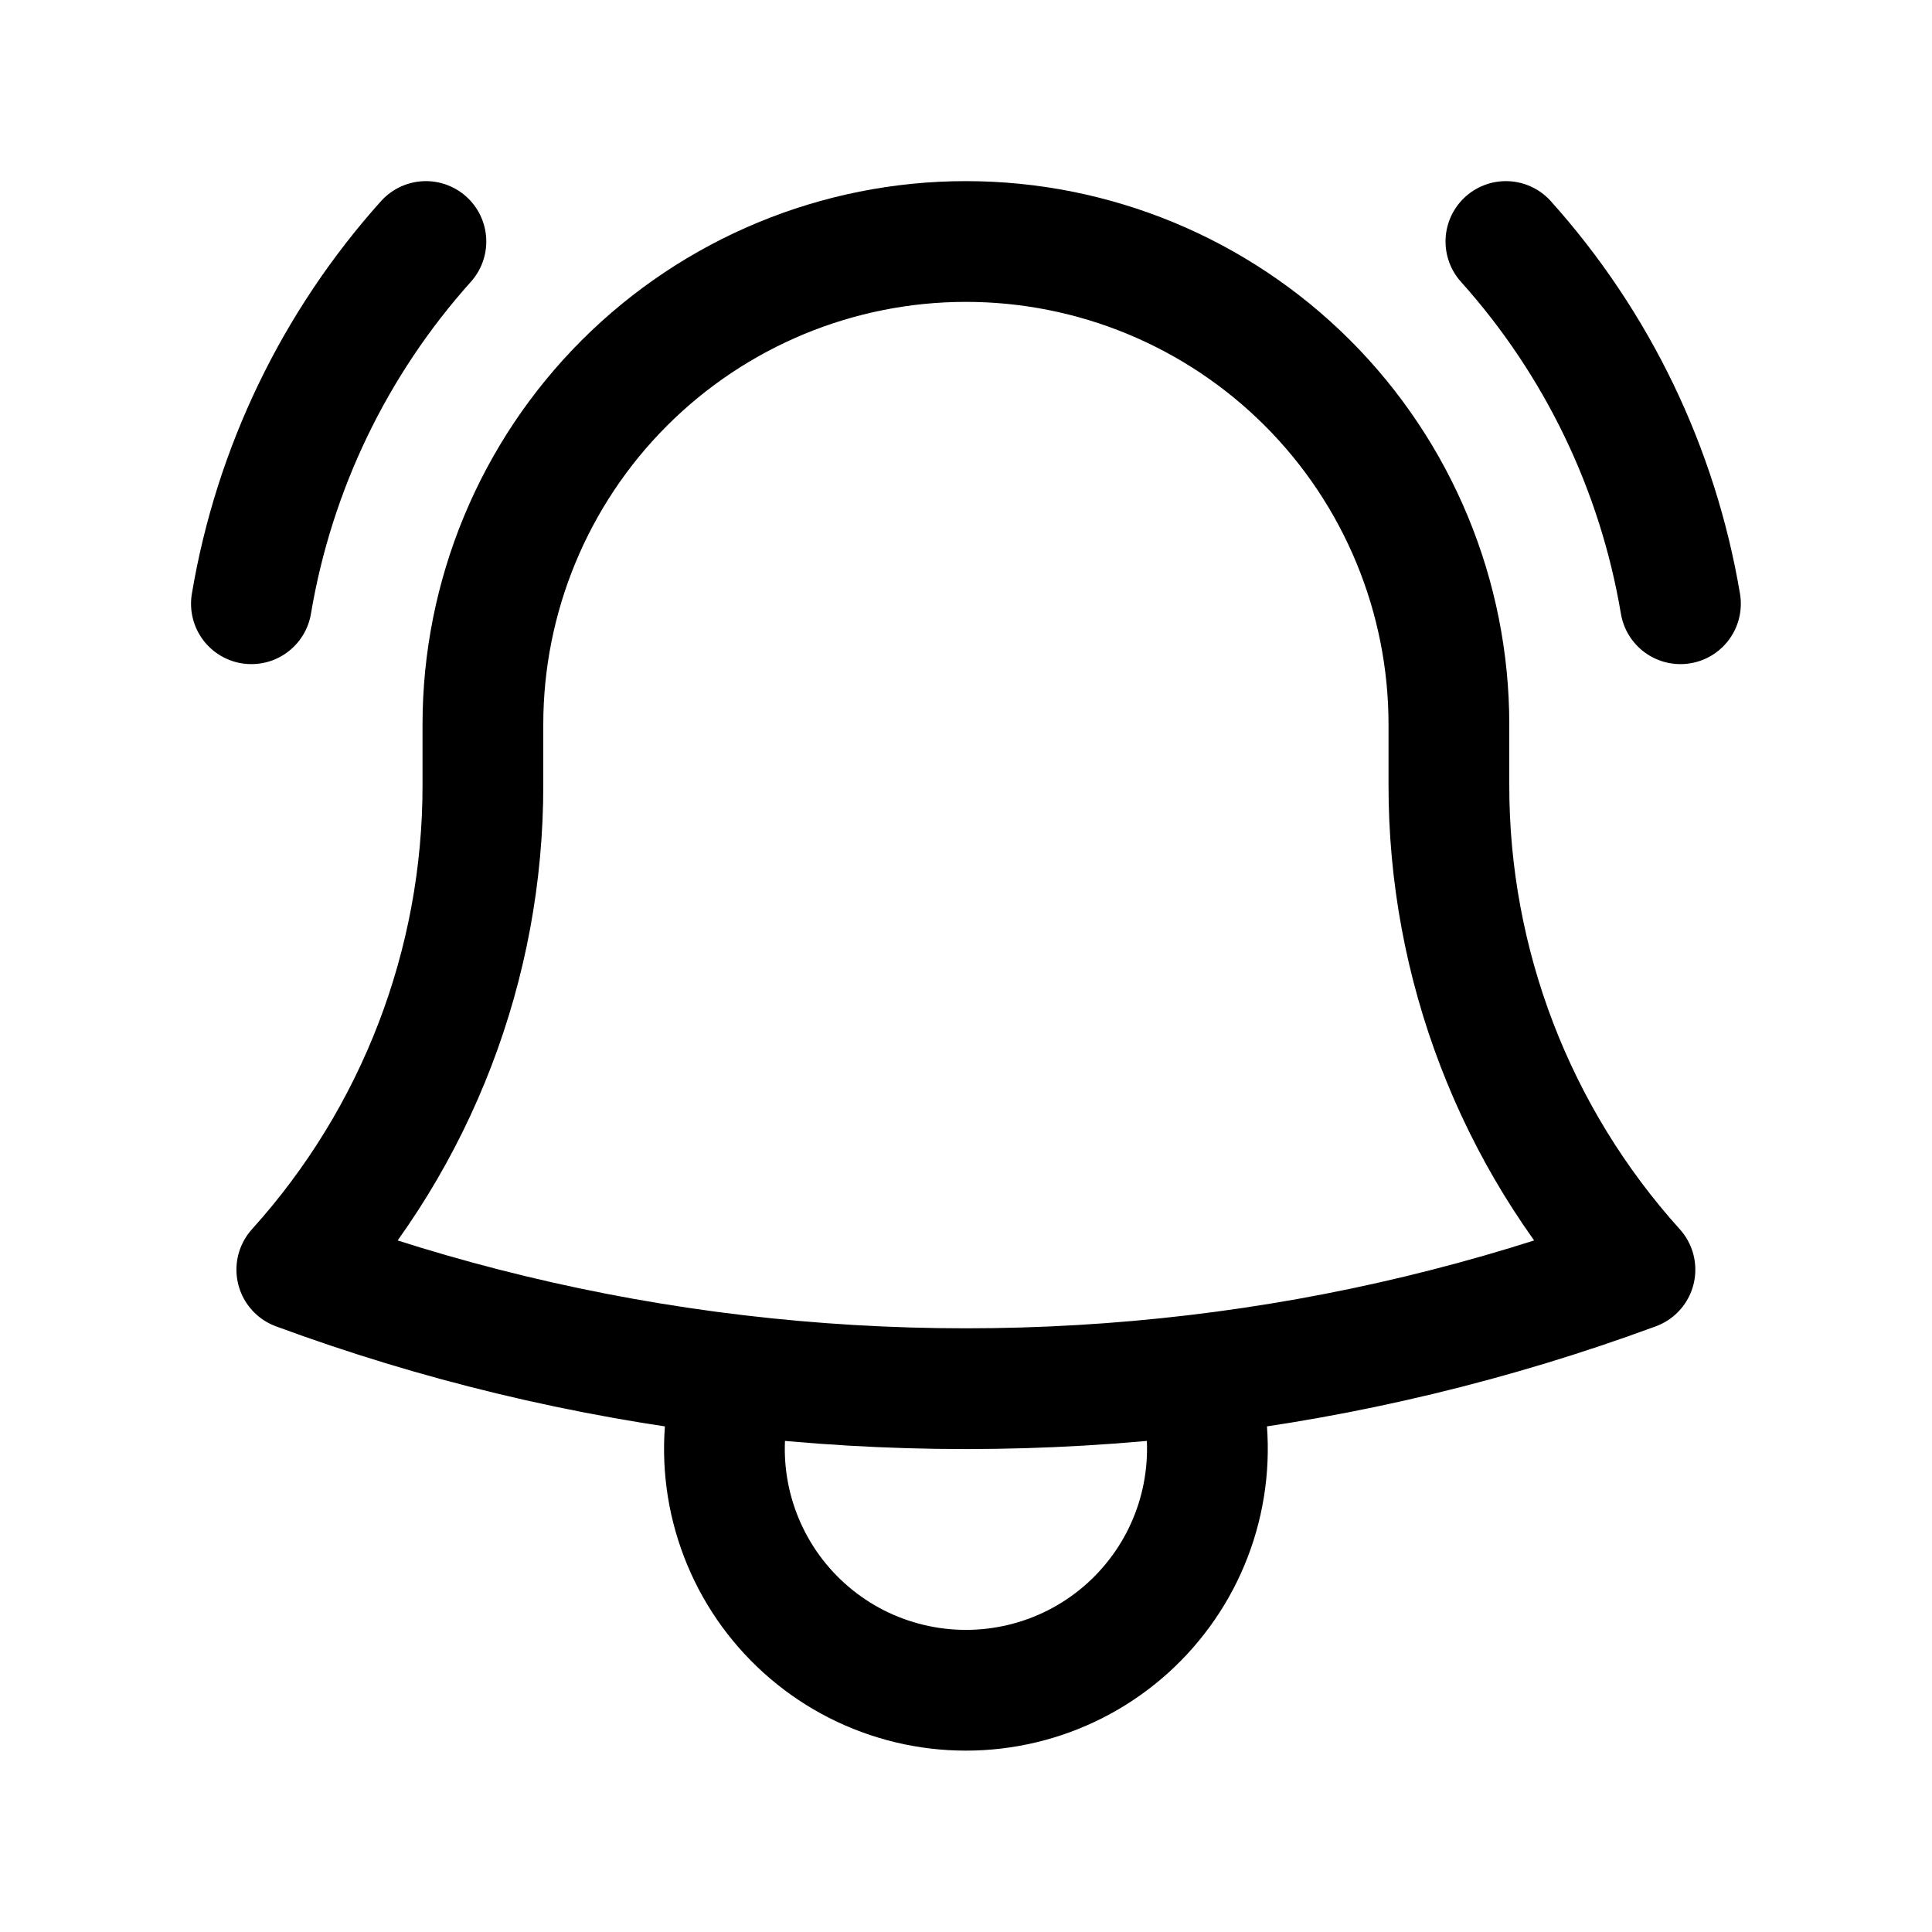 <svg width="40" height="40" viewBox="0 0 40 40" fill="none" xmlns="http://www.w3.org/2000/svg">
<path d="M24.76 28.47C27.865 28.102 30.916 27.369 33.85 26.287C31.366 23.535 29.993 19.957 29.998 16.25V15C29.998 12.348 28.945 9.804 27.07 7.929C25.194 6.054 22.651 5 19.998 5C17.346 5 14.803 6.054 12.927 7.929C11.052 9.804 9.998 12.348 9.998 15V16.25C10.003 19.958 8.63 23.535 6.145 26.287C9.033 27.353 12.078 28.095 15.237 28.47M24.76 28.47C21.597 28.845 18.4 28.845 15.237 28.47M24.76 28.47C25 29.22 25.06 30.016 24.934 30.793C24.809 31.57 24.502 32.307 24.037 32.943C23.573 33.579 22.966 34.096 22.264 34.453C21.562 34.809 20.786 34.995 19.998 34.995C19.211 34.995 18.435 34.809 17.733 34.453C17.031 34.096 16.424 33.579 15.959 32.943C15.495 32.307 15.188 31.57 15.062 30.793C14.937 30.016 14.997 29.22 15.237 28.47M5.205 12.5C5.675 9.708 6.928 7.107 8.818 5M31.178 5C33.069 7.107 34.322 9.708 34.792 12.5" stroke="black" stroke-width="2.5" stroke-linecap="round" stroke-linejoin="round"/>
</svg>
